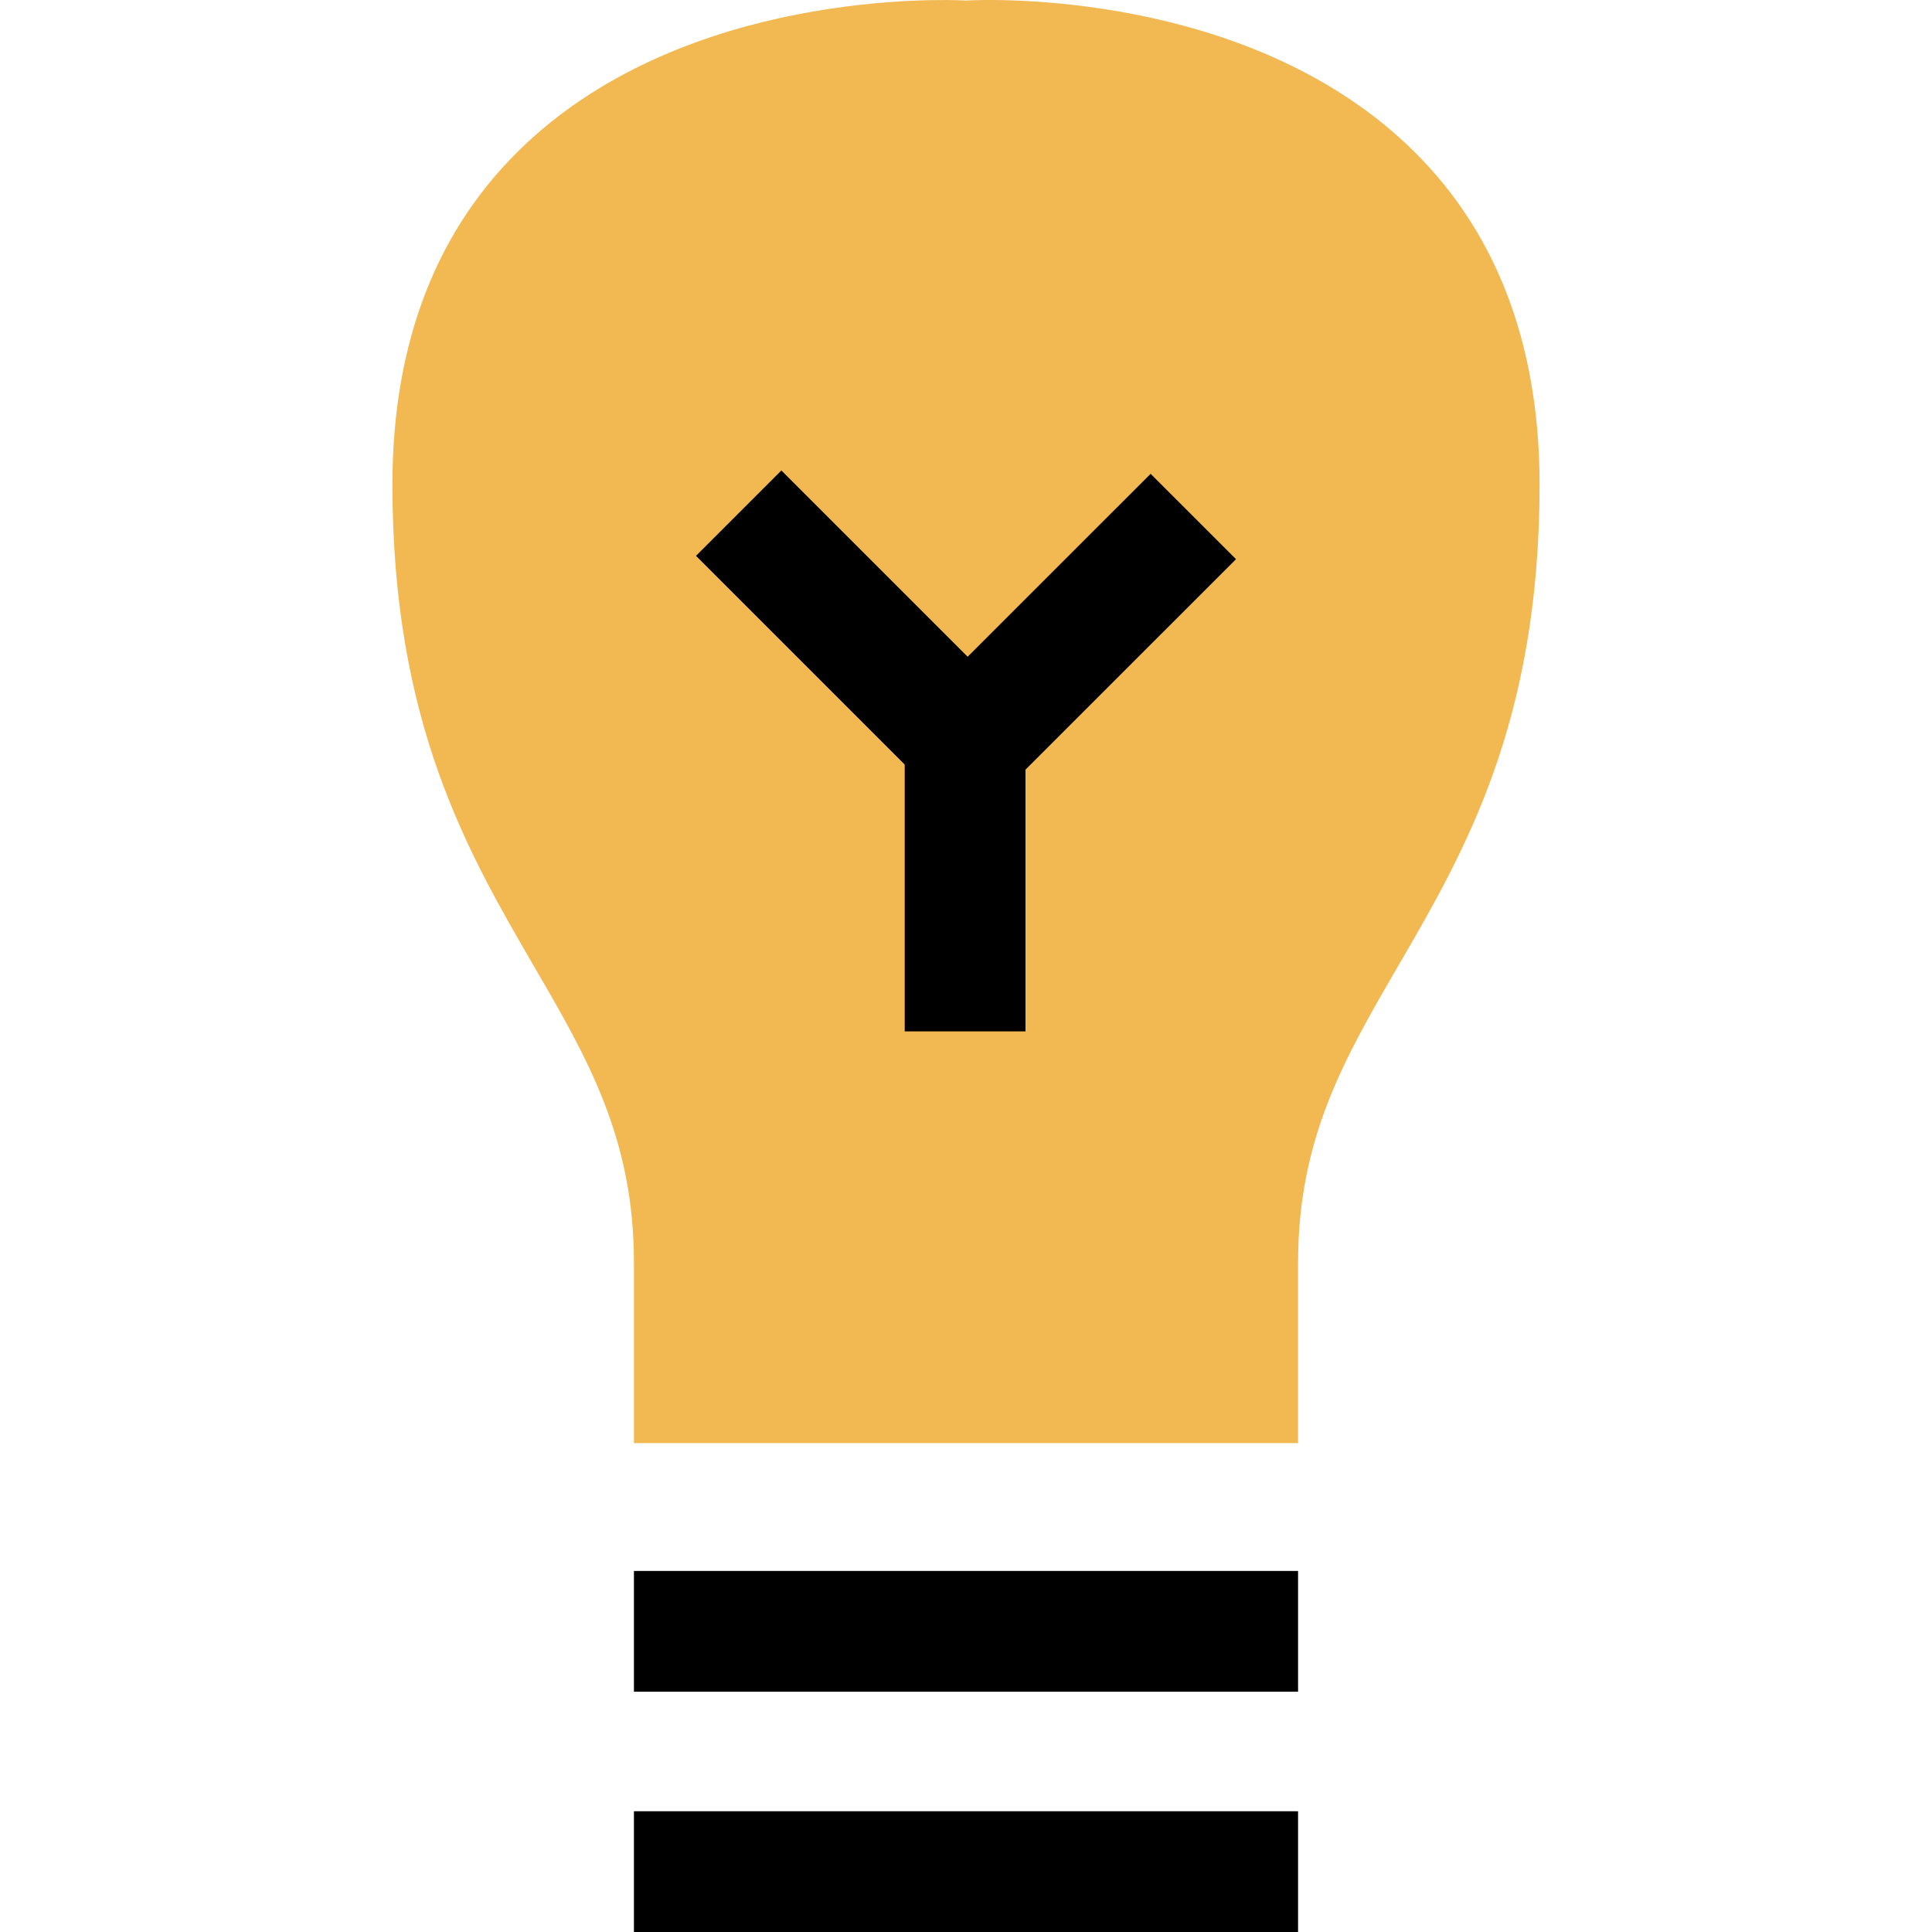 <?xml version="1.0" encoding="iso-8859-1"?>
<!-- Uploaded to: SVG Repo, www.svgrepo.com, Generator: SVG Repo Mixer Tools -->
<svg version="1.1" id="Layer_1" xmlns="http://www.w3.org/2000/svg" xmlns:xlink="http://www.w3.org/1999/xlink" 
	 viewBox="0 0 511.996 511.996" xml:space="preserve">
<path style="fill:#F2B851;" d="M372.782,38.252C329.678-2.34,262.862-0.244,255.998,0.14c-6.88-0.352-73.696-2.48-116.784,38.112
	c-23.376,22.016-35.216,52.352-35.216,90.16c0,63.12,19.904,97.36,37.472,127.584c14.24,24.48,26.528,45.648,26.528,78.592v47.856
	h176v-47.856c0-32.96,12.304-54.112,26.528-78.592c17.568-30.208,37.472-64.464,37.472-127.584
	C407.998,90.604,396.158,60.268,372.782,38.252z"/>
<rect x="167.998" y="416.316" width="176" height="32"/>
<rect x="167.998" y="479.996" width="176" height="32"/>
<polygon points="256.43,219.292 184.446,147.308 207.07,124.684 256.43,174.044 304.926,125.564 327.55,148.188 "/>
<rect x="239.758" y="196.668" width="32" height="76.656"/>
</svg>